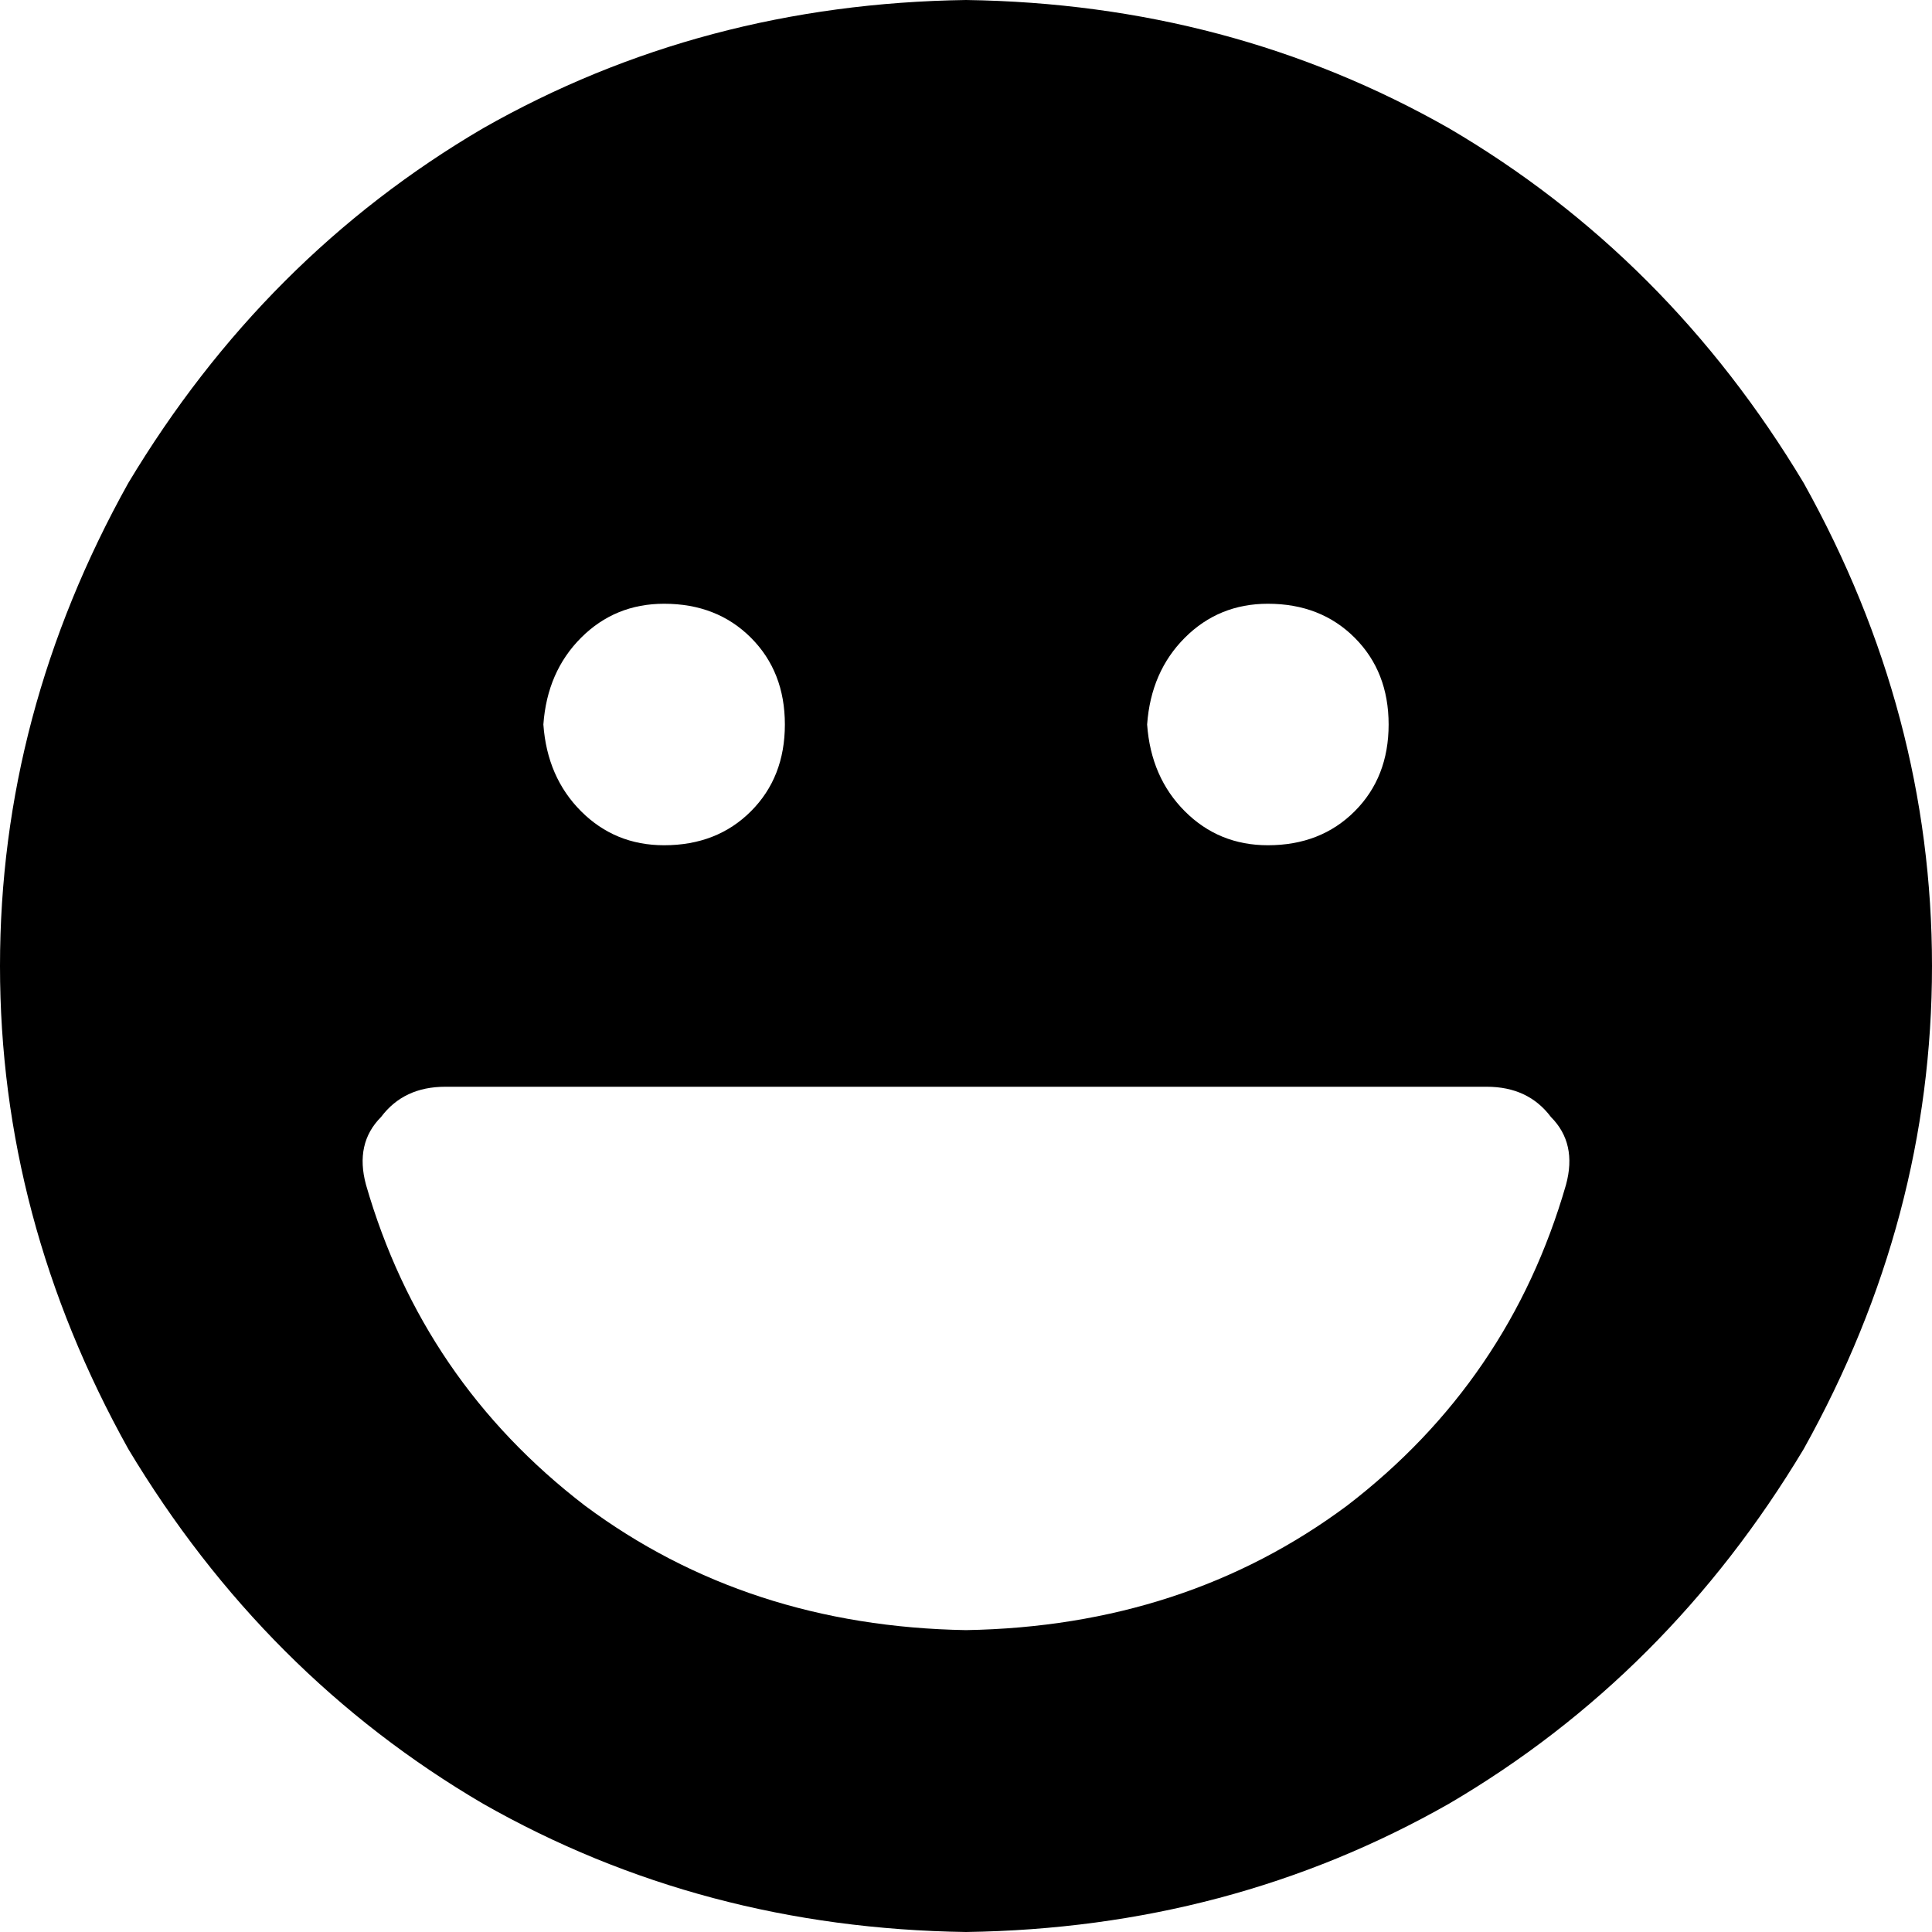 <svg xmlns="http://www.w3.org/2000/svg" viewBox="0 0 512 512">
  <path d="M 256 512 Q 326 511 384 478 L 384 478 L 384 478 Q 442 444 478 384 Q 512 323 512 256 Q 512 189 478 128 Q 442 68 384 34 Q 326 1 256 0 Q 186 1 128 34 Q 70 68 34 128 Q 0 189 0 256 Q 0 323 34 384 Q 70 444 128 478 Q 186 511 256 512 L 256 512 Z M 97 314 Q 94 303 101 296 L 101 296 L 101 296 Q 107 288 118 288 L 394 288 L 394 288 Q 405 288 411 296 Q 418 303 415 314 Q 400 366 357 399 Q 314 431 256 432 Q 198 431 155 399 Q 112 366 97 314 L 97 314 Z M 144 192 Q 145 178 154 169 L 154 169 L 154 169 Q 163 160 176 160 Q 190 160 199 169 Q 208 178 208 192 Q 208 206 199 215 Q 190 224 176 224 Q 163 224 154 215 Q 145 206 144 192 L 144 192 Z M 336 160 Q 350 160 359 169 L 359 169 L 359 169 Q 368 178 368 192 Q 368 206 359 215 Q 350 224 336 224 Q 323 224 314 215 Q 305 206 304 192 Q 305 178 314 169 Q 323 160 336 160 L 336 160 Z" />
</svg>